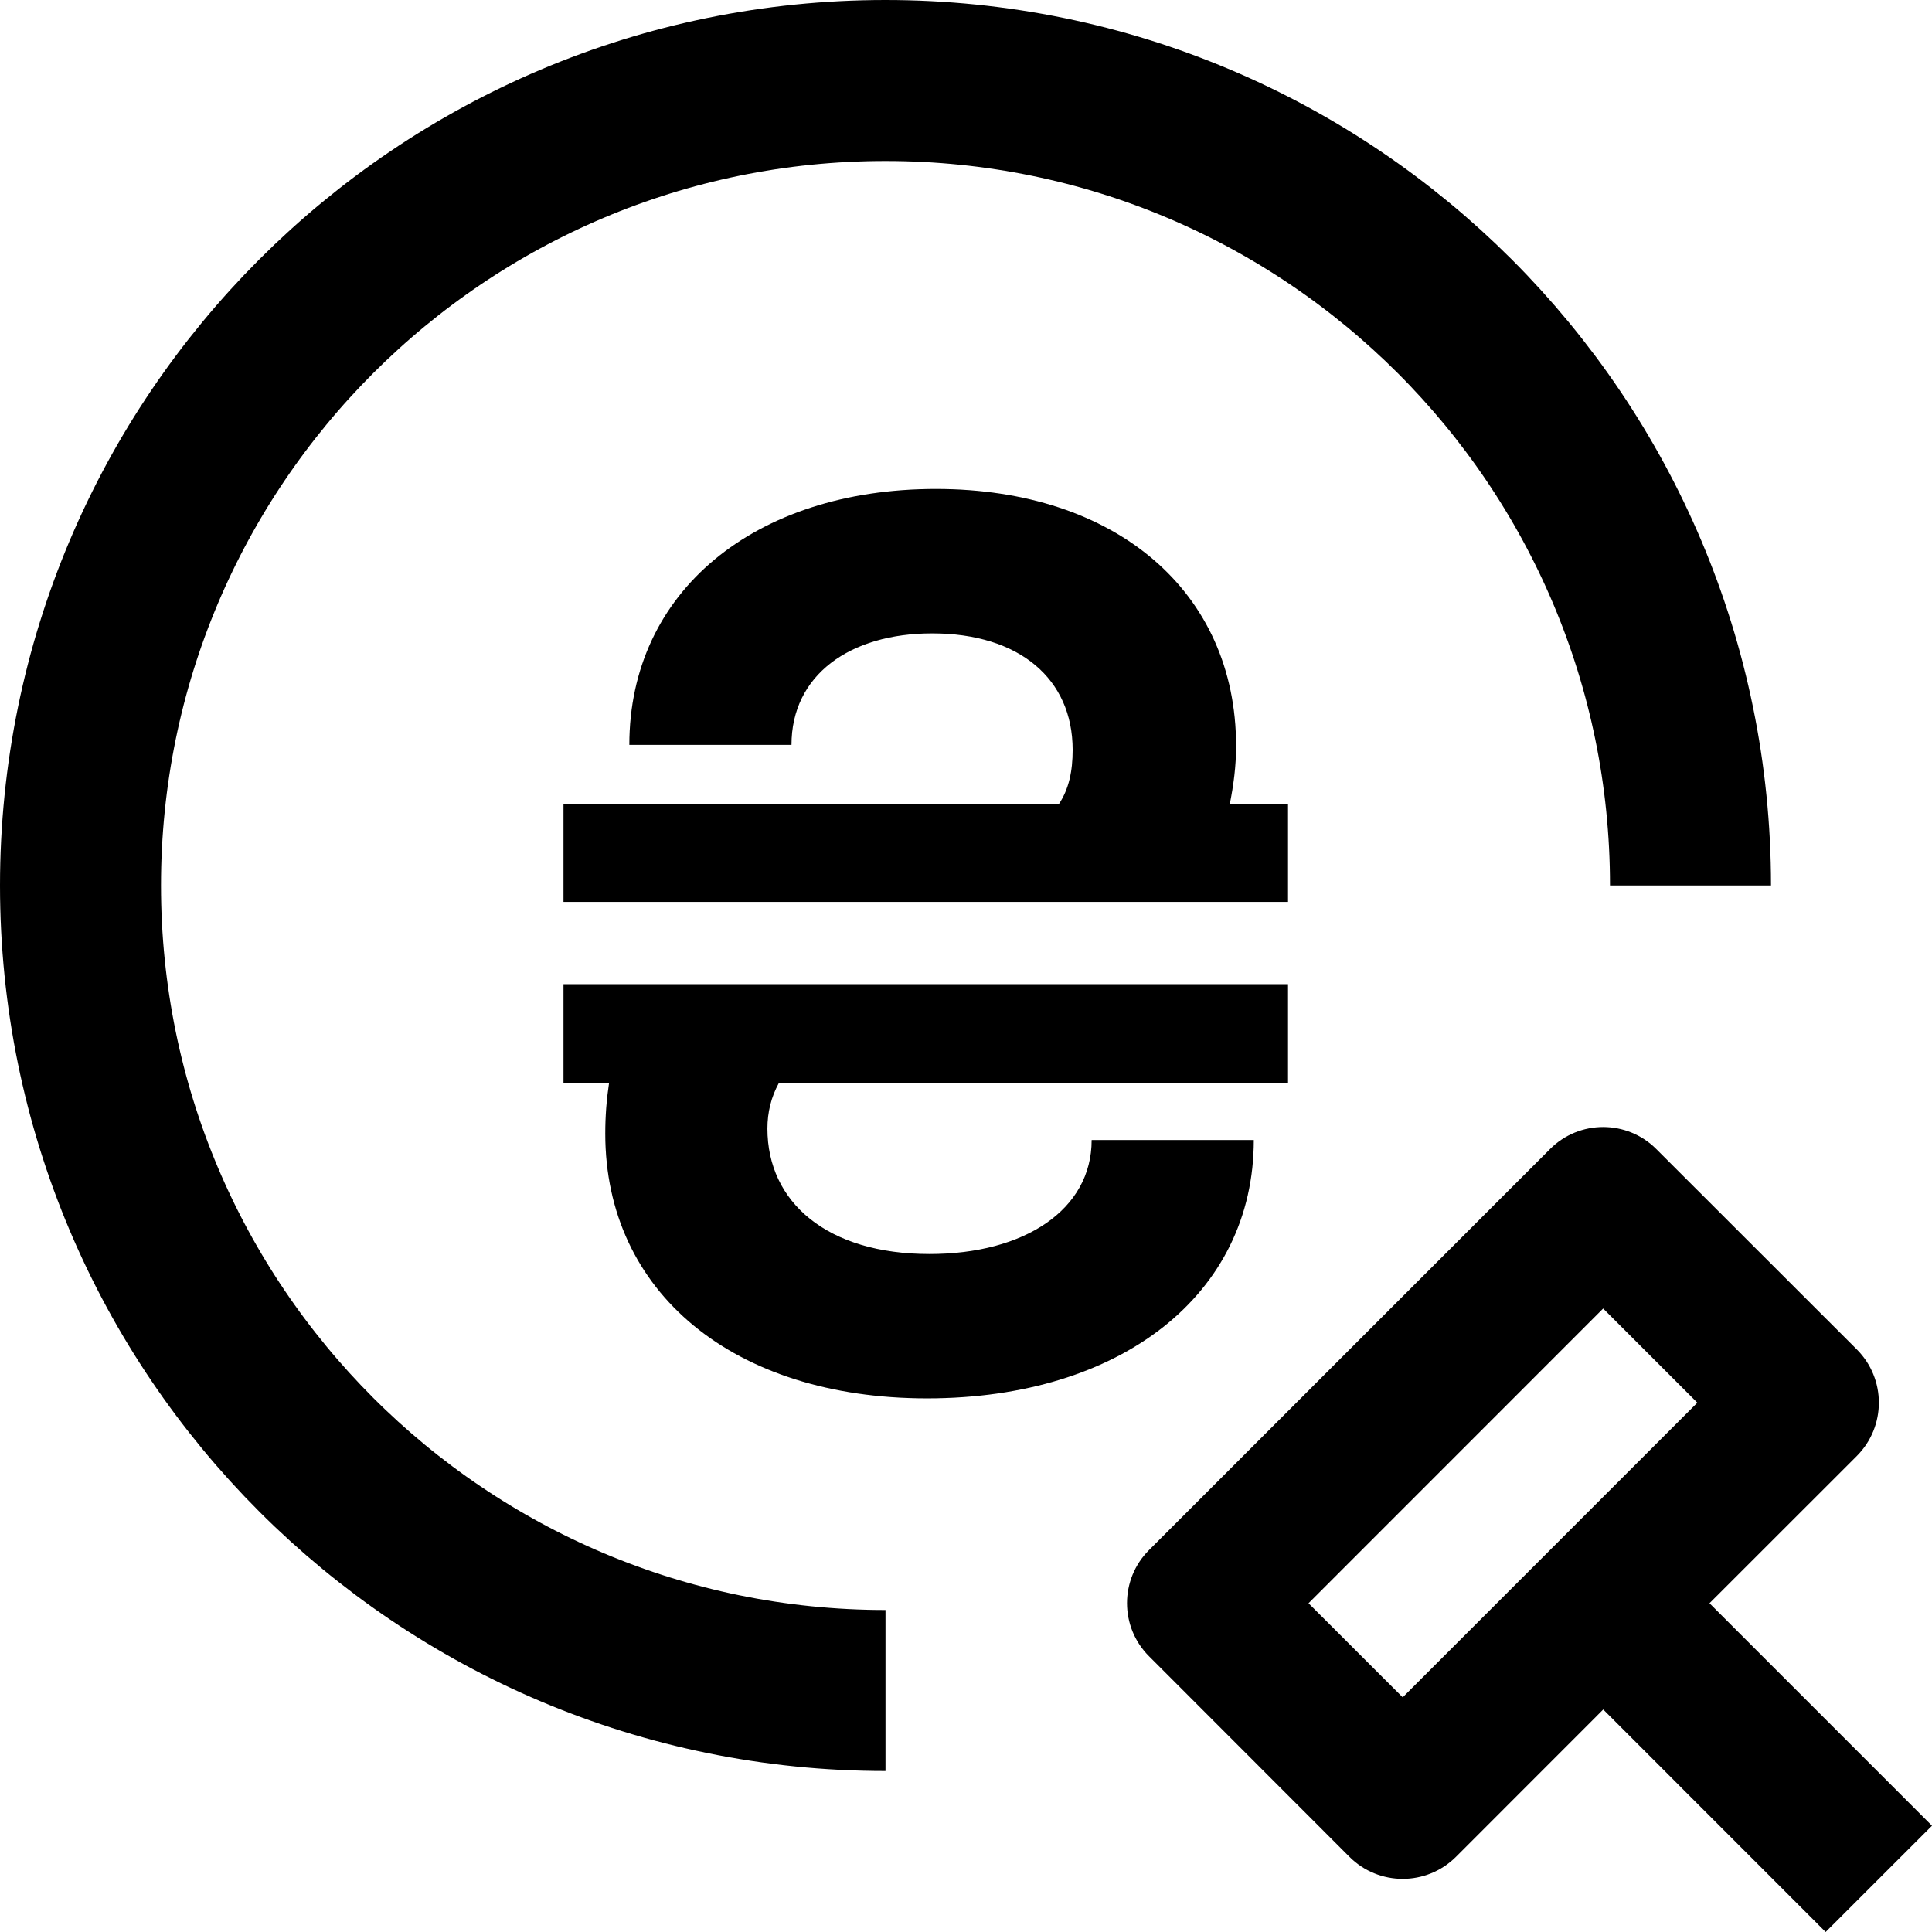 <svg xmlns="http://www.w3.org/2000/svg" viewBox="0 0 24.0 24.0">
<path d="M7,11.204V9.992H13.152C13.278,9.803 13.325,9.583 13.325,9.315C13.325,8.434 12.664,7.868 11.579,7.868C10.556,7.868 9.832,8.387 9.832,9.253H7.818C7.818,7.349 9.376,6.074 11.626,6.074C13.86,6.074 15.355,7.349 15.355,9.268C15.355,9.52 15.323,9.756 15.276,9.992H16V11.204H7ZM7,13.454V12.226H16V13.454H9.675C9.58,13.627 9.533,13.816 9.533,14.02C9.533,14.933 10.273,15.578 11.547,15.578C12.727,15.578 13.561,15.027 13.561,14.162H15.575C15.575,16.081 13.923,17.371 11.516,17.371C9.108,17.371 7.519,16.05 7.519,14.083C7.519,13.863 7.535,13.658 7.566,13.454H7Z" fill="#e8e8e8" fill-opacity="1"/>
<path d="M7,11.204V9.992H13.152C13.278,9.803 13.325,9.583 13.325,9.315C13.325,8.434 12.664,7.868 11.579,7.868C10.556,7.868 9.832,8.387 9.832,9.253H7.818C7.818,7.349 9.376,6.074 11.626,6.074C13.86,6.074 15.355,7.349 15.355,9.268C15.355,9.52 15.323,9.756 15.276,9.992H16V11.204H7ZM7,13.454V12.226H16V13.454H9.675C9.58,13.627 9.533,13.816 9.533,14.02C9.533,14.933 10.273,15.578 11.547,15.578C12.727,15.578 13.561,15.027 13.561,14.162H15.575C15.575,16.081 13.923,17.371 11.516,17.371C9.108,17.371 7.519,16.05 7.519,14.083C7.519,13.863 7.535,13.658 7.566,13.454H7Z" fill="#000000" fill-opacity="1"/>
<path d="M19.255,14.274C19.619,13.909 20.211,13.909 20.575,14.274L23.067,16.764C23.431,17.129 23.431,17.72 23.067,18.086L21.236,19.916L24,22.68L22.679,24L19.916,21.236L18.086,23.067C17.72,23.431 17.129,23.431 16.764,23.067L14.274,20.575C13.909,20.211 13.909,19.619 14.274,19.255L19.255,14.274ZM16.255,19.916L17.425,21.085L21.085,17.425L19.915,16.255L16.255,19.916Z" fill="#000000" fill-opacity="1" fill-rule="evenodd"/>
<path d="M21,11C21,5.477 16.523,1 11,1C5.477,1 1,5.477 1,11C1,16.523 5.477,21 11,21" fill="#000000" fill-opacity="0" stroke="#000000" stroke-width="2.0" stroke-opacity="1"/>
</svg>